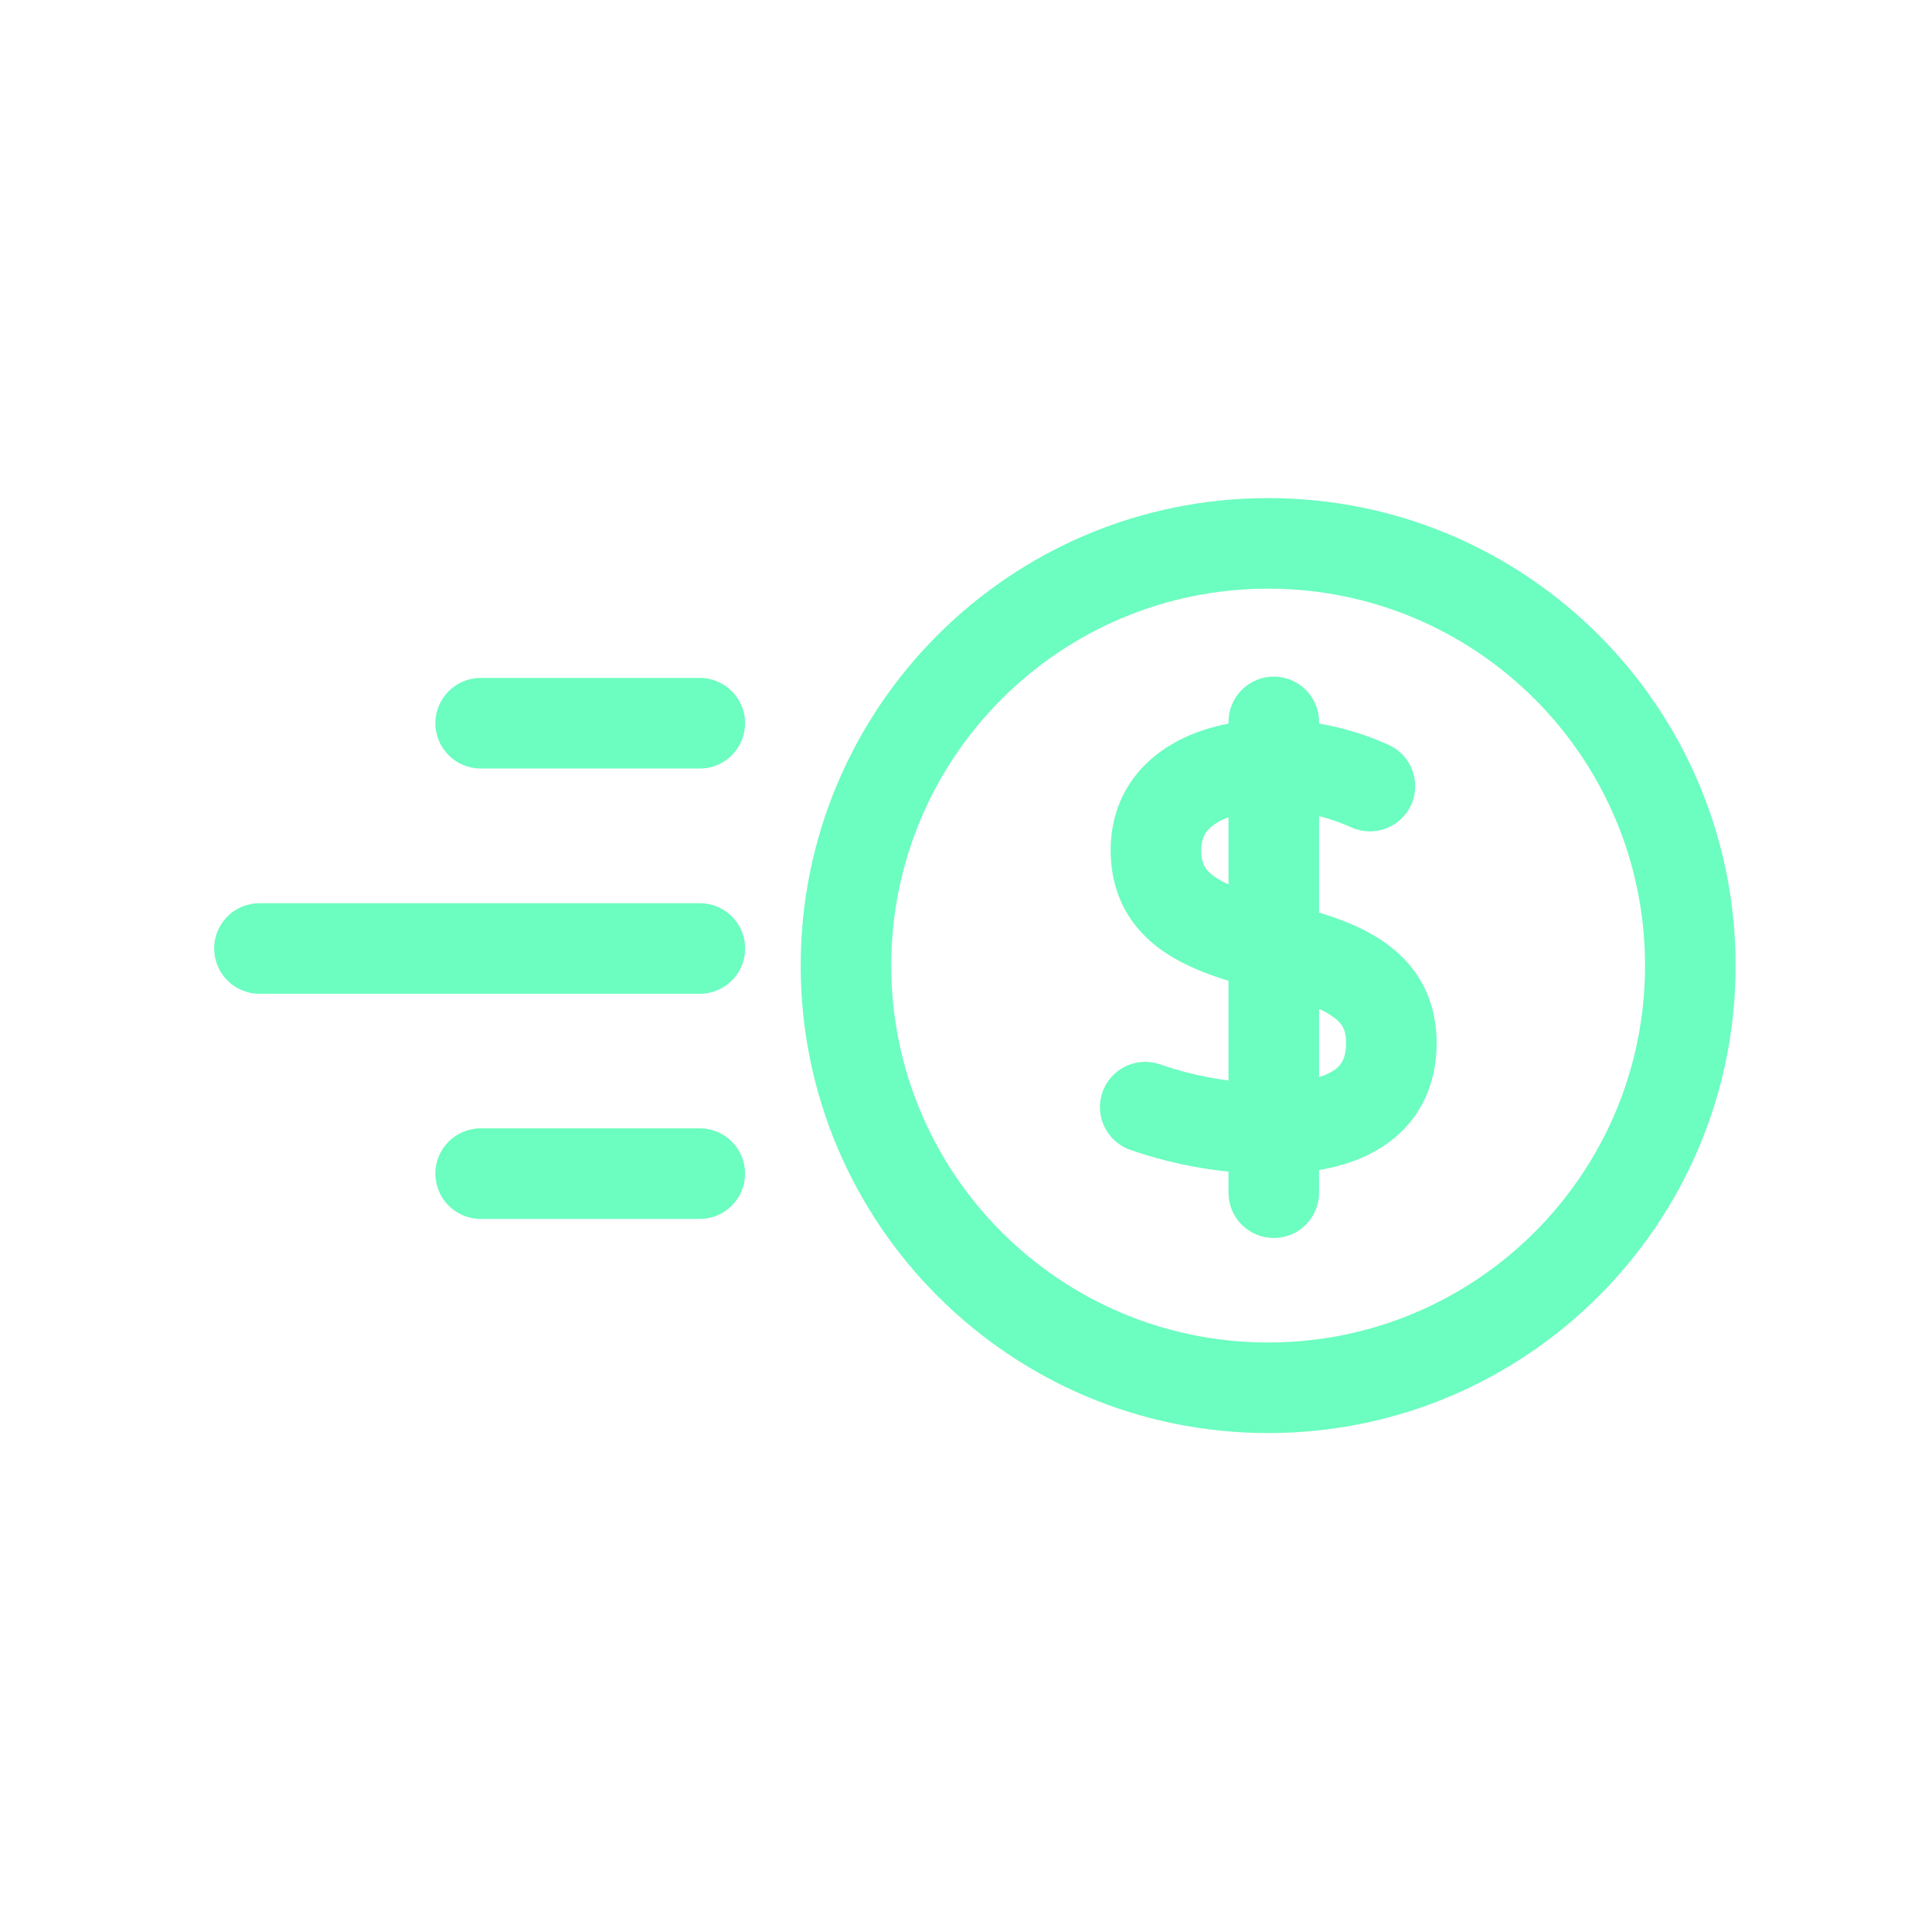 <svg width="32" height="32" viewBox="0 0 32 32" fill="none" xmlns="http://www.w3.org/2000/svg">
<path d="M21.848 11.957C21.848 11.543 21.512 11.207 21.098 11.207C20.683 11.207 20.348 11.543 20.348 11.957H21.848ZM20.348 19.755C20.348 20.17 20.683 20.505 21.098 20.505C21.512 20.505 21.848 20.17 21.848 19.755H20.348ZM22.382 13.704C22.759 13.874 23.204 13.707 23.374 13.329C23.545 12.952 23.377 12.508 22.999 12.337L22.382 13.704ZM21.096 12.666L21.105 11.916H21.096V12.666ZM21.096 18.692L21.099 19.442L21.101 19.442L21.096 18.692ZM19.215 17.629C18.824 17.493 18.396 17.7 18.26 18.091C18.124 18.483 18.331 18.91 18.723 19.046L19.215 17.629ZM7.961 11.229C7.547 11.229 7.211 11.565 7.211 11.979C7.211 12.394 7.547 12.729 7.961 12.729V11.229ZM11.591 12.729C12.005 12.729 12.341 12.394 12.341 11.979C12.341 11.565 12.005 11.229 11.591 11.229V12.729ZM7.961 18.689C7.547 18.689 7.211 19.024 7.211 19.439C7.211 19.853 7.547 20.189 7.961 20.189V18.689ZM11.591 20.189C12.005 20.189 12.341 19.853 12.341 19.439C12.341 19.024 12.005 18.689 11.591 18.689V20.189ZM4.297 14.96C3.883 14.96 3.547 15.295 3.547 15.71C3.547 16.124 3.883 16.46 4.297 16.46L4.297 14.96ZM11.592 16.46C12.006 16.46 12.342 16.124 12.342 15.71C12.342 15.295 12.006 14.96 11.592 14.96V16.46ZM14.762 15.993C14.762 12.545 17.557 9.75 21.005 9.75V8.25C16.728 8.25 13.262 11.717 13.262 15.993H14.762ZM21.005 9.75C24.453 9.75 27.247 12.545 27.247 15.993H28.747C28.747 11.717 25.281 8.25 21.005 8.25V9.75ZM27.247 15.993C27.247 19.441 24.453 22.236 21.005 22.236V23.736C25.281 23.736 28.747 20.269 28.747 15.993H27.247ZM21.005 22.236C17.557 22.236 14.762 19.441 14.762 15.993H13.262C13.262 20.269 16.728 23.736 21.005 23.736V22.236ZM20.348 11.957V19.755H21.848V11.957H20.348ZM22.999 12.337C22.404 12.068 21.759 11.925 21.105 11.916L21.086 13.416C21.533 13.422 21.974 13.52 22.382 13.704L22.999 12.337ZM21.096 11.916C20.568 11.916 19.933 12.017 19.403 12.33C18.834 12.666 18.396 13.249 18.396 14.084H19.896C19.896 13.855 19.984 13.729 20.166 13.622C20.386 13.492 20.727 13.416 21.096 13.416V11.916ZM18.396 14.084C18.396 14.47 18.486 14.822 18.669 15.129C18.85 15.431 19.097 15.651 19.353 15.813C19.833 16.119 20.443 16.278 20.898 16.403C21.417 16.544 21.783 16.651 22.033 16.81C22.143 16.88 22.201 16.944 22.234 16.998C22.264 17.048 22.295 17.129 22.295 17.274H23.795C23.795 16.888 23.705 16.536 23.522 16.229C23.341 15.927 23.094 15.707 22.839 15.545C22.358 15.239 21.748 15.08 21.293 14.956C20.774 14.814 20.408 14.707 20.158 14.548C20.048 14.478 19.99 14.415 19.957 14.36C19.928 14.31 19.896 14.229 19.896 14.084H18.396ZM22.295 17.274C22.295 17.552 22.201 17.661 22.071 17.742C21.887 17.856 21.561 17.938 21.09 17.942L21.101 19.442C21.688 19.438 22.337 19.342 22.863 19.016C23.443 18.656 23.795 18.06 23.795 17.274H22.295ZM21.092 17.942C20.453 17.945 19.819 17.839 19.215 17.629L18.723 19.046C19.486 19.312 20.29 19.445 21.099 19.442L21.092 17.942ZM7.961 12.729H11.591V11.229H7.961V12.729ZM7.961 20.189H11.591V18.689H7.961V20.189ZM4.297 16.46L11.592 16.46V14.96L4.297 14.96L4.297 16.46Z" fill="#6CFDC0"/>
</svg>
